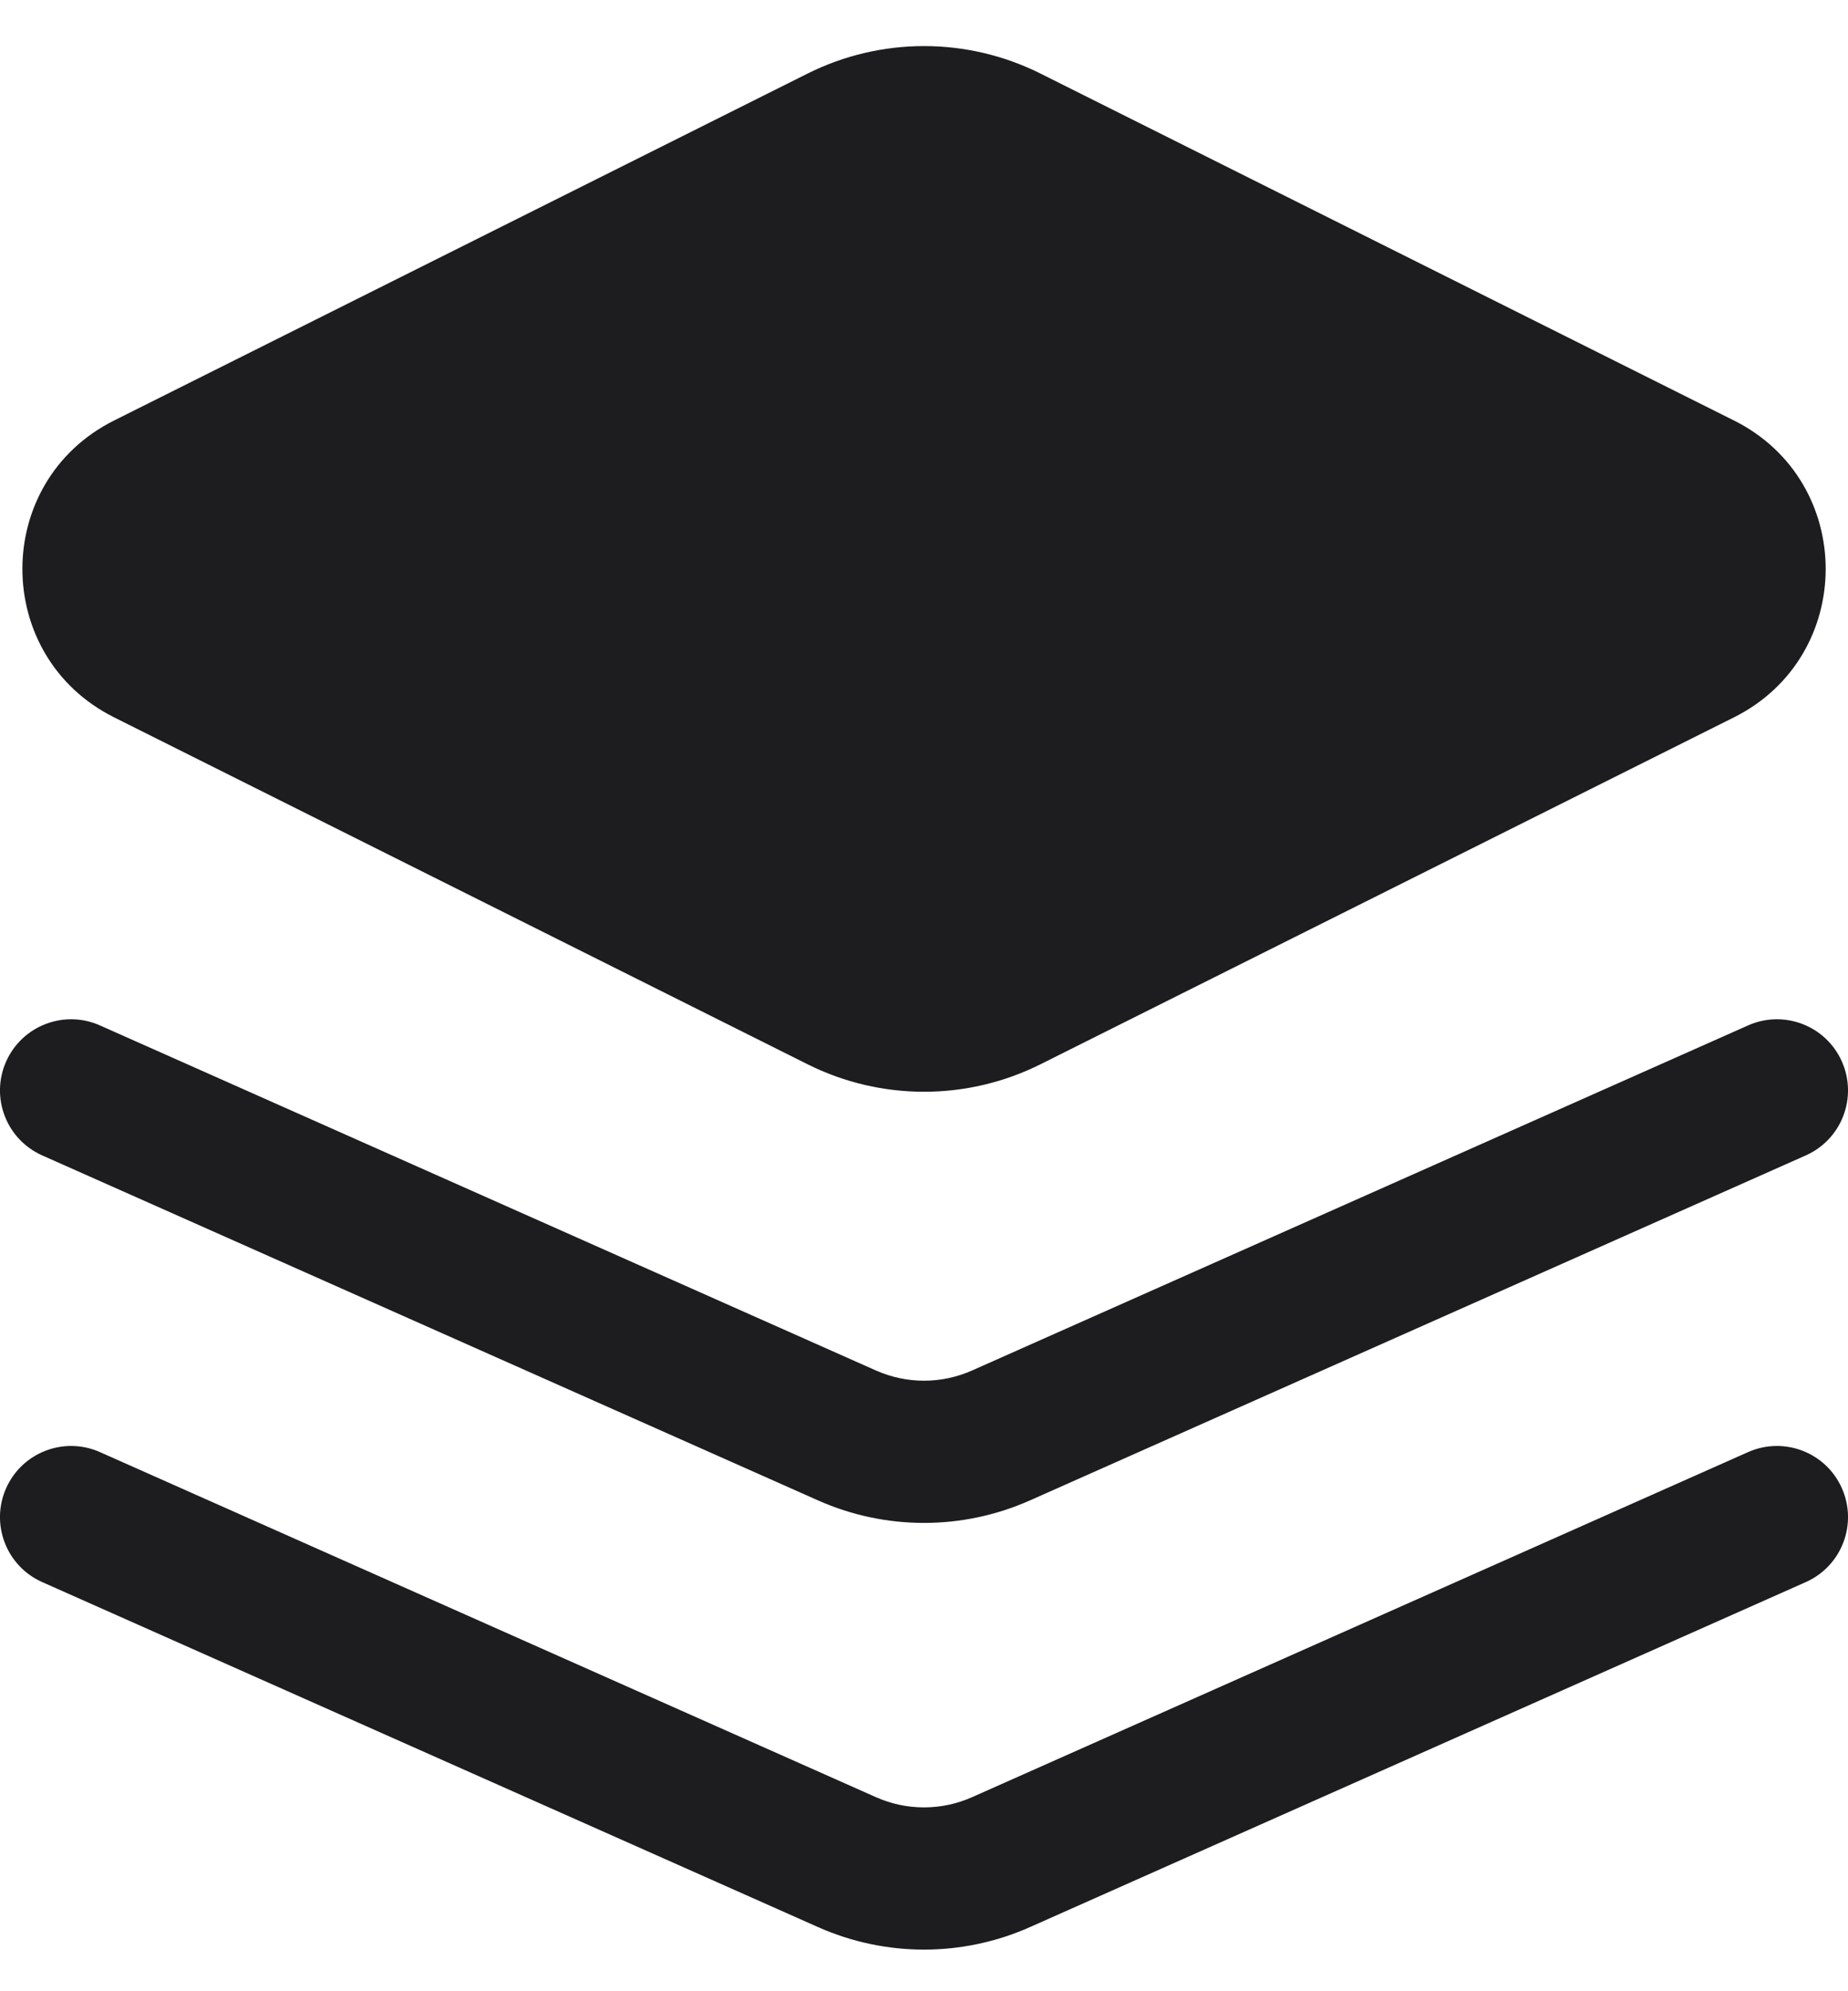 <svg width="26" height="28" viewBox="0 0 26 28" fill="none" xmlns="http://www.w3.org/2000/svg">
<g id="layers">
<path id="Union" fill-rule="evenodd" clip-rule="evenodd" d="M11.361 1.035C12.393 0.519 13.608 0.519 14.64 1.035L24.396 5.913C26.116 6.773 26.116 9.227 24.396 10.087L14.64 14.965C13.608 15.481 12.393 15.481 11.361 14.965L1.605 10.087C-0.115 9.227 -0.115 6.773 1.605 5.913L11.361 1.035ZM0.086 20.927C0.311 20.422 0.902 20.195 1.406 20.419L12.323 25.271C12.754 25.463 13.246 25.463 13.677 25.271L24.594 20.419C25.099 20.195 25.69 20.422 25.914 20.927C26.138 21.432 25.911 22.023 25.406 22.247L14.489 27.099C13.541 27.52 12.459 27.52 11.511 27.099L0.594 22.247C0.089 22.023 -0.138 21.432 0.086 20.927ZM1.406 14.419C0.902 14.195 0.311 14.422 0.086 14.927C-0.138 15.432 0.089 16.023 0.594 16.247L11.511 21.099C12.459 21.52 13.541 21.52 14.489 21.099L25.406 16.247C25.911 16.023 26.138 15.432 25.914 14.927C25.69 14.422 25.099 14.195 24.594 14.419L13.677 19.271C13.246 19.463 12.754 19.463 12.323 19.271L1.406 14.419Z" fill="#1D1D20"/>
</g>
</svg>
